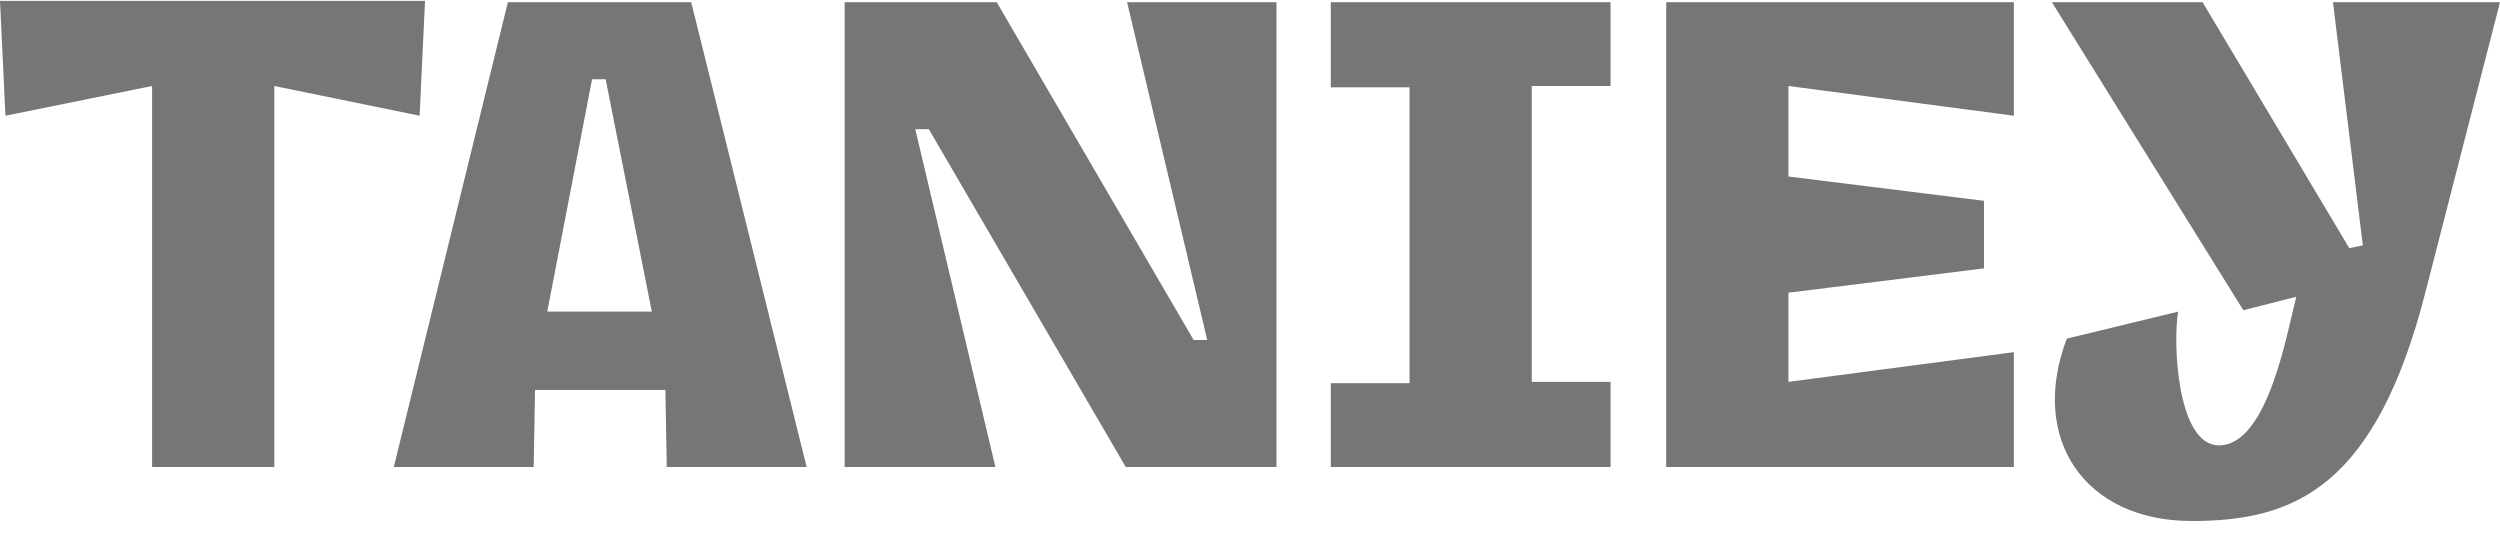 <svg width="149" height="32" viewBox="0 0 149 32" fill="none" xmlns="http://www.w3.org/2000/svg">
<path d="M79.316 27.832H95.988V22.759H91.294V5.125H95.988V0.133H79.316V5.206H84.01V22.84H79.316V27.832ZM133.703 18.491L122.292 0.133H131.275L140.016 14.788L140.826 14.627L139.045 0.133H149L144.63 17.123C141.635 29.12 136.698 31.052 130.628 31.052C124.234 31.052 120.916 26.141 123.182 20.182L129.819 18.572C129.495 20.343 129.738 26.543 132.247 26.543C135.16 26.543 136.293 19.86 136.86 17.686L133.703 18.491ZM9.065 27.832H16.349V5.125L25.009 6.897L25.332 0.052H0L0.324 6.897L9.065 5.125V27.832ZM23.471 27.832H31.807L31.888 23.242H39.658L39.739 27.832H48.075L41.196 0.133H30.269L23.471 27.832ZM32.617 18.572L35.287 4.723H36.097L38.848 18.572H32.617ZM99.306 27.832H120.026V20.988L106.59 22.759V17.445L118.245 15.995V11.969L106.59 10.52V5.125L120.026 6.897V0.133H99.306V27.832ZM50.341 27.832H59.325L54.55 7.702H55.359L67.094 27.832H76.078V0.133H67.175L71.951 20.263H71.141L59.406 0.133H50.341V27.832Z" fill="#767676"/>
</svg>
